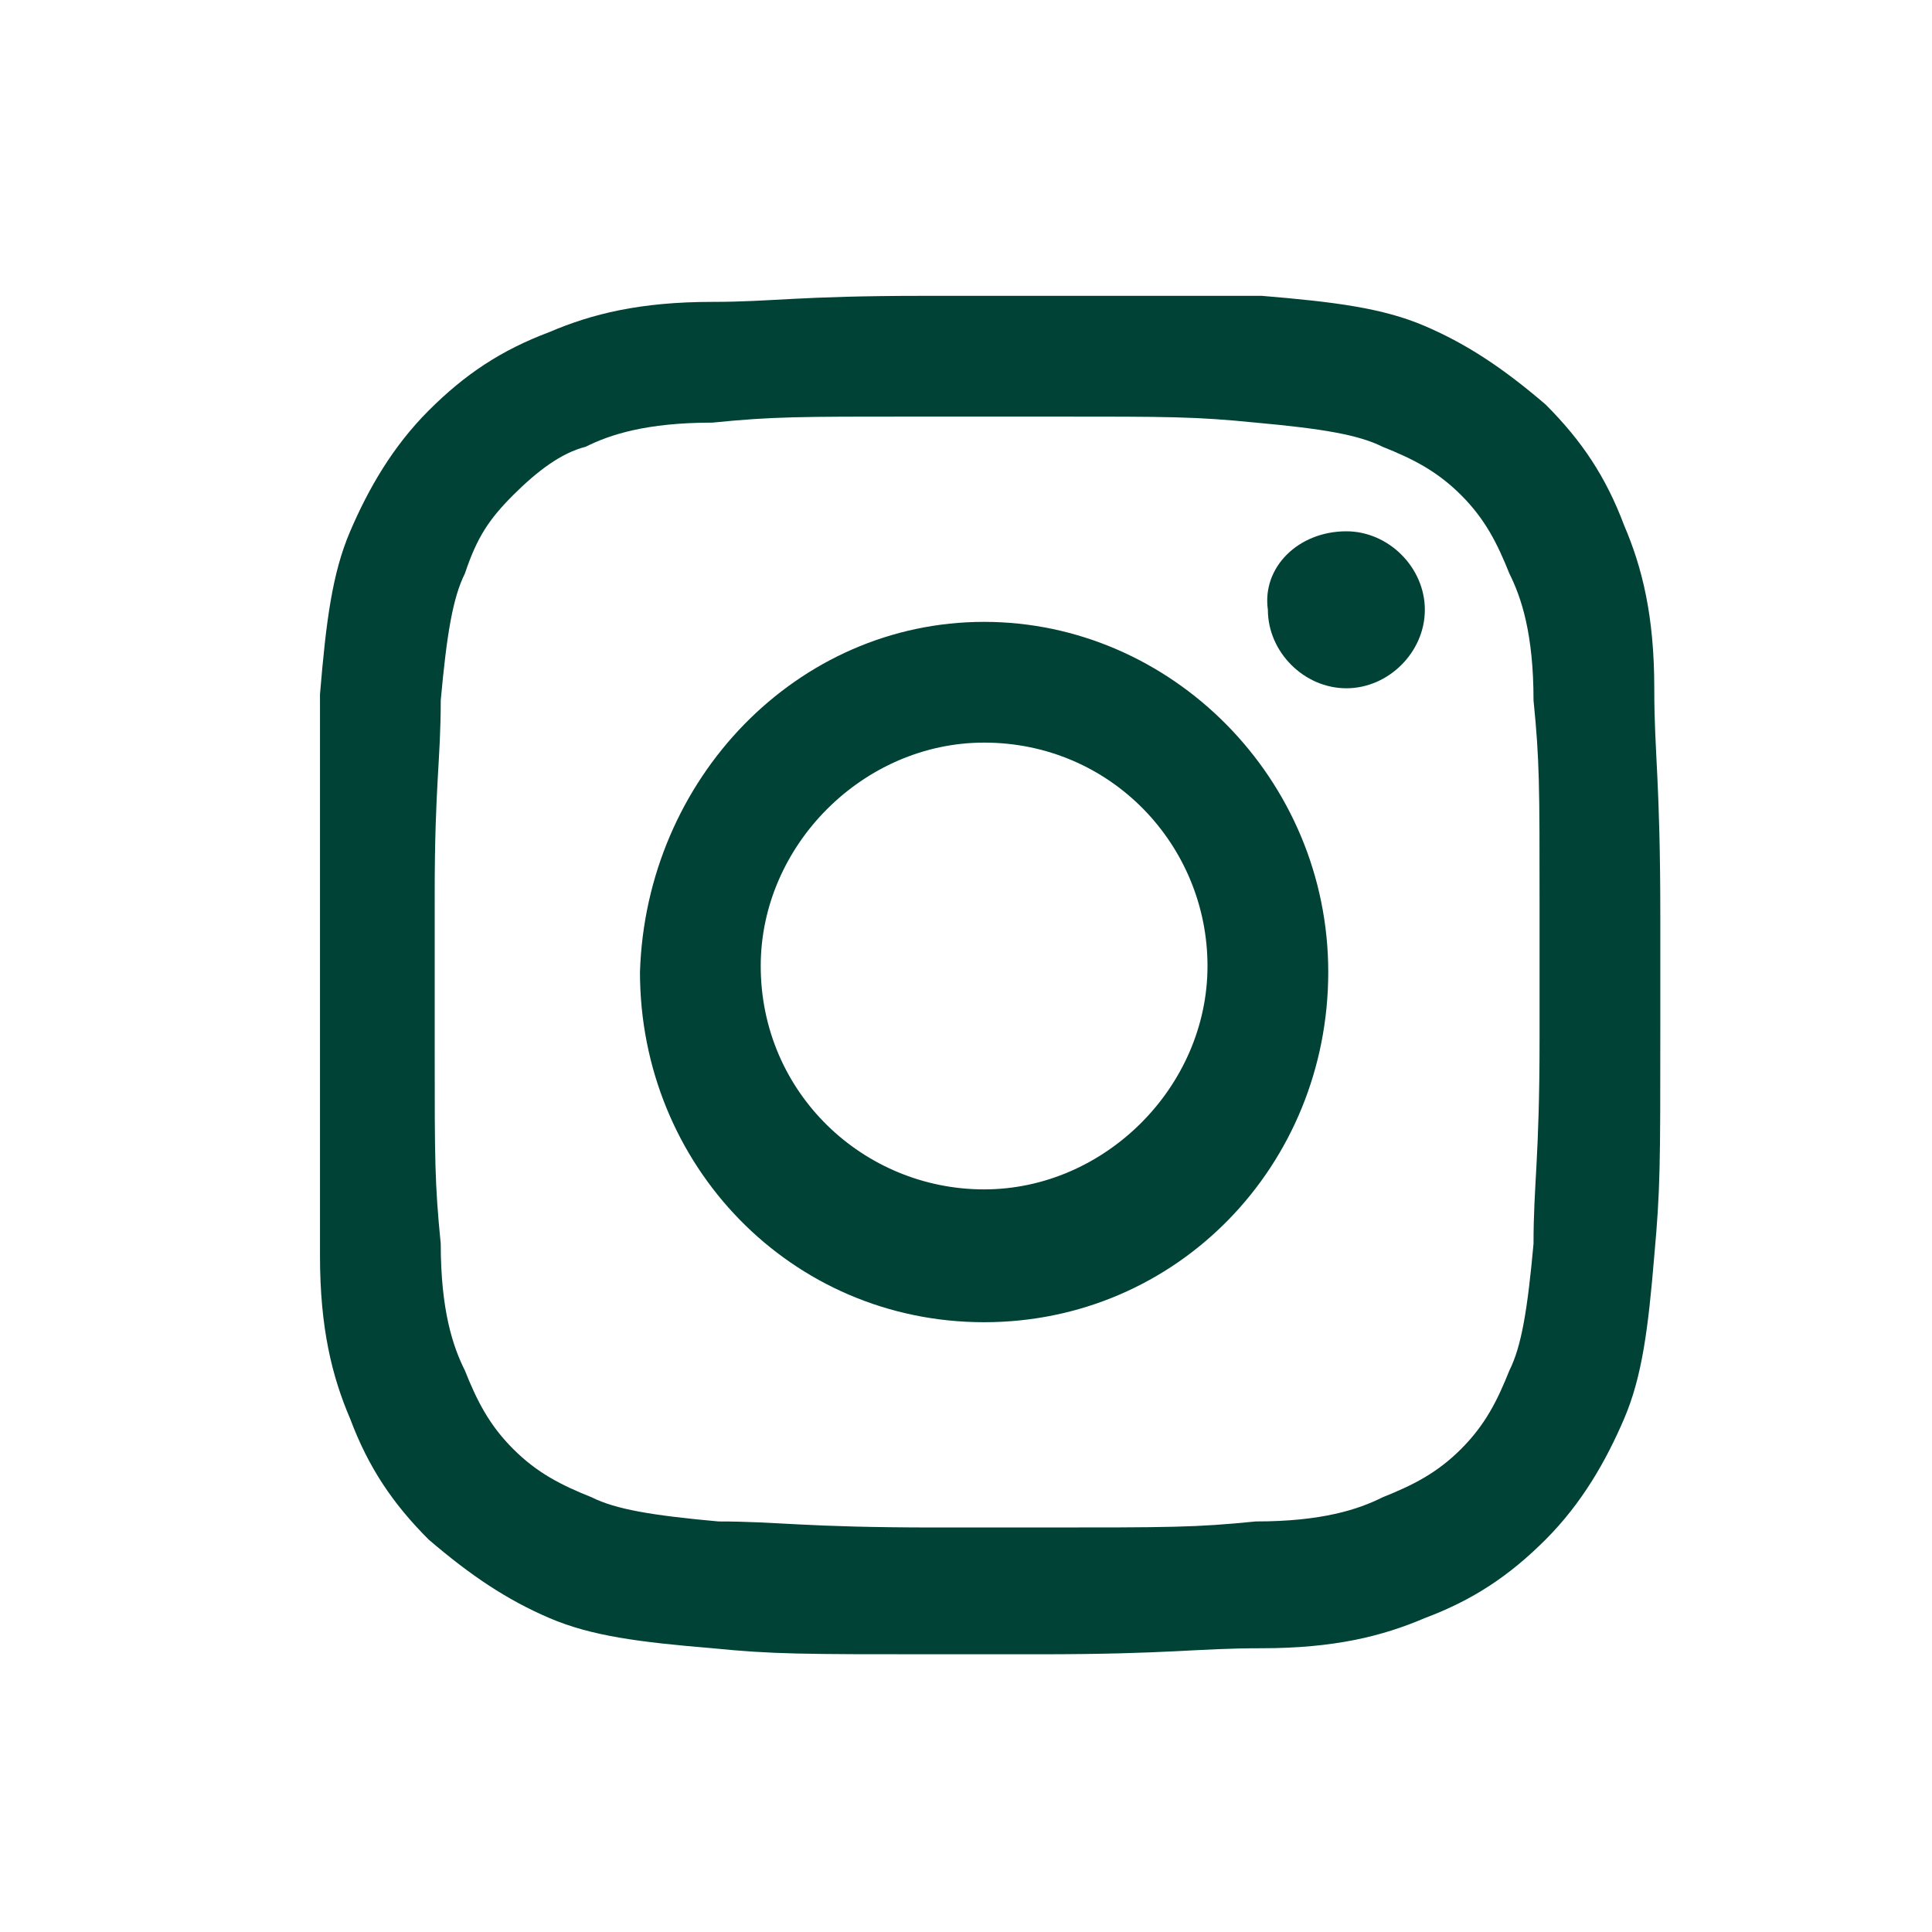 <?xml version="1.0" encoding="utf-8"?>
<!-- Generator: Adobe Illustrator 27.8.1, SVG Export Plug-In . SVG Version: 6.00 Build 0)  -->
<svg version="1.1" id="Layer_1" xmlns="http://www.w3.org/2000/svg" xmlns:xlink="http://www.w3.org/1999/xlink" x="0px" y="0px"
	 viewBox="0 0 32 32" style="enable-background:new 0 0 32 32;" xml:space="preserve">
<style type="text/css">
	.st0{fill-rule:evenodd;clip-rule:evenodd;fill:#004236;}
</style>
<path class="st0" d="M17.4,4.9c1.5,0,2.1,0,2.7,0l0.2,0c0.2,0,0.4,0,0.6,0c1.2,0.1,2,0.2,2.7,0.5c0.7,0.3,1.3,0.7,2,1.3
	c0.6,0.6,1,1.2,1.3,2c0.3,0.7,0.5,1.5,0.5,2.7c0,1.1,0.1,1.5,0.1,3.8V17c0,2.3,0,2.7-0.1,3.8c-0.1,1.2-0.2,2-0.5,2.7
	c-0.3,0.7-0.7,1.4-1.3,2c-0.6,0.6-1.2,1-2,1.3c-0.7,0.3-1.5,0.5-2.7,0.5c-1.1,0-1.5,0.1-3.7,0.1h-1.7c-2.2,0-2.7,0-3.7-0.1
	c-1.2-0.1-2-0.2-2.7-0.5c-0.7-0.3-1.3-0.7-2-1.3c-0.6-0.6-1-1.2-1.3-2c-0.3-0.7-0.5-1.5-0.5-2.7c0-0.2,0-0.5,0-0.7l0-0.2
	c0-0.6,0-1.2,0-2.6V15c0-1.4,0-2,0-2.6l0-0.2c0-0.2,0-0.4,0-0.7c0.1-1.2,0.2-2,0.5-2.7c0.3-0.7,0.7-1.4,1.3-2c0.6-0.6,1.2-1,2-1.3
	c0.7-0.3,1.5-0.5,2.7-0.5c1,0,1.4-0.1,3.5-0.1H17.4z M17.4,6.9h-2.2c-2,0-2.4,0-3.4,0.1c-1.1,0-1.7,0.2-2.1,0.4
	C9.3,7.5,8.9,7.8,8.5,8.2C8.1,8.6,7.9,8.9,7.7,9.5c-0.2,0.4-0.3,1-0.4,2.1c0,1-0.1,1.4-0.1,3.2l0,0.7c0,0.2,0,0.4,0,0.6l0,0.3
	c0,0.1,0,0.2,0,0.3l0,0.7c0,1.8,0,2.2,0.1,3.2c0,1.1,0.2,1.7,0.4,2.1c0.2,0.5,0.4,0.9,0.8,1.3c0.4,0.4,0.8,0.6,1.3,0.8
	c0.4,0.2,1,0.3,2.1,0.4c1,0,1.4,0.1,3.6,0.1h1.7c2.2,0,2.6,0,3.6-0.1c1.1,0,1.7-0.2,2.1-0.4c0.5-0.2,0.9-0.4,1.3-0.8
	c0.4-0.4,0.6-0.8,0.8-1.3c0.2-0.4,0.3-1,0.4-2.1c0-1,0.1-1.4,0.1-3.4V15c0-2,0-2.4-0.1-3.4c0-1.1-0.2-1.7-0.4-2.1
	c-0.2-0.5-0.4-0.9-0.8-1.3c-0.4-0.4-0.8-0.6-1.3-0.8c-0.4-0.2-1-0.3-2.1-0.4C19.8,6.9,19.4,6.9,17.4,6.9z M16.3,10.3
	c3.1,0,5.7,2.6,5.7,5.8c0,3.2-2.5,5.8-5.7,5.8s-5.7-2.6-5.7-5.8C10.7,12.9,13.2,10.3,16.3,10.3z M16.3,12.3c-2,0-3.7,1.7-3.7,3.7
	c0,2.1,1.7,3.7,3.7,3.7s3.7-1.7,3.7-3.7C20,14,18.4,12.3,16.3,12.3z M22.3,8.8c0.7,0,1.3,0.6,1.3,1.3c0,0.7-0.6,1.3-1.3,1.3
	s-1.3-0.6-1.3-1.3C20.9,9.4,21.5,8.8,22.3,8.8z"/>
</svg>
